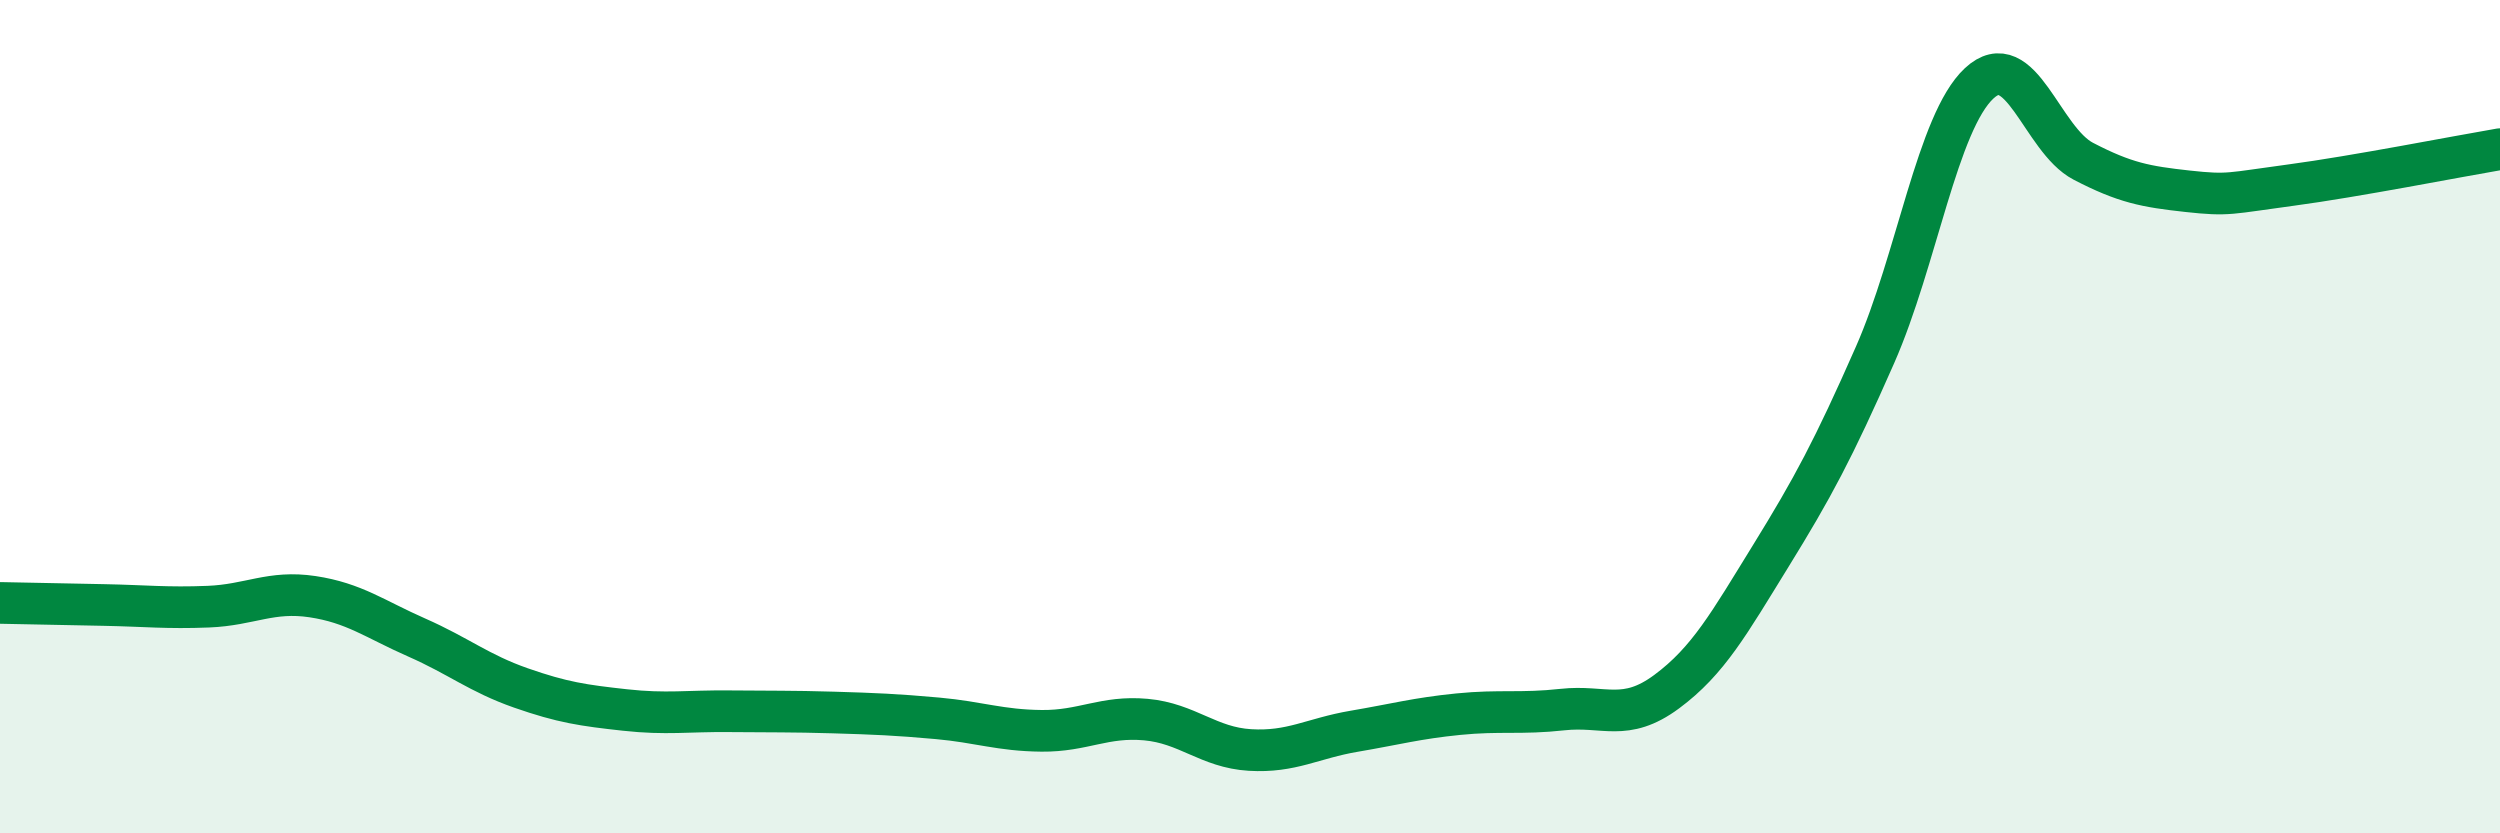 
    <svg width="60" height="20" viewBox="0 0 60 20" xmlns="http://www.w3.org/2000/svg">
      <path
        d="M 0,14.47 C 0.5,14.48 1.5,14.5 2.5,14.52 C 3.5,14.54 4,14.6 5,14.56 C 6,14.52 6.5,14.17 7.5,14.32 C 8.5,14.47 9,14.86 10,15.3 C 11,15.74 11.5,16.16 12.5,16.51 C 13.5,16.86 14,16.93 15,17.04 C 16,17.15 16.5,17.06 17.5,17.07 C 18.5,17.08 19,17.07 20,17.1 C 21,17.13 21.5,17.15 22.5,17.24 C 23.5,17.33 24,17.53 25,17.54 C 26,17.55 26.5,17.18 27.5,17.27 C 28.5,17.36 29,17.94 30,18 C 31,18.06 31.5,17.72 32.5,17.55 C 33.5,17.38 34,17.24 35,17.14 C 36,17.04 36.5,17.14 37.5,17.03 C 38.5,16.92 39,17.34 40,16.6 C 41,15.86 41.5,14.96 42.5,13.34 C 43.5,11.72 44,10.79 45,8.52 C 46,6.25 46.5,2.93 47.5,2 C 48.5,1.07 49,3.35 50,3.87 C 51,4.39 51.5,4.48 52.5,4.59 C 53.5,4.7 53.5,4.64 55,4.44 C 56.5,4.24 59,3.75 60,3.58L60 20L0 20Z"
        fill="#008740"
        opacity="0.1"
        stroke-linecap="round"
        stroke-linejoin="round"
      />
      <path
        d="M 0,14.47 C 0.5,14.48 1.5,14.5 2.5,14.52 C 3.5,14.54 4,14.6 5,14.56 C 6,14.52 6.5,14.17 7.5,14.32 C 8.5,14.47 9,14.86 10,15.3 C 11,15.74 11.5,16.16 12.5,16.51 C 13.5,16.86 14,16.93 15,17.04 C 16,17.15 16.5,17.06 17.5,17.07 C 18.5,17.08 19,17.07 20,17.1 C 21,17.13 21.5,17.15 22.5,17.24 C 23.5,17.33 24,17.53 25,17.54 C 26,17.55 26.5,17.18 27.5,17.27 C 28.5,17.36 29,17.94 30,18 C 31,18.06 31.5,17.72 32.5,17.55 C 33.5,17.38 34,17.24 35,17.14 C 36,17.04 36.5,17.14 37.5,17.03 C 38.5,16.92 39,17.34 40,16.6 C 41,15.86 41.5,14.96 42.5,13.34 C 43.5,11.72 44,10.79 45,8.52 C 46,6.25 46.5,2.93 47.5,2 C 48.5,1.07 49,3.35 50,3.87 C 51,4.39 51.5,4.48 52.5,4.59 C 53.5,4.7 53.5,4.64 55,4.44 C 56.5,4.24 59,3.75 60,3.58"
        stroke="#008740"
        stroke-width="1"
        fill="none"
        stroke-linecap="round"
        stroke-linejoin="round"
      />
    </svg>
  